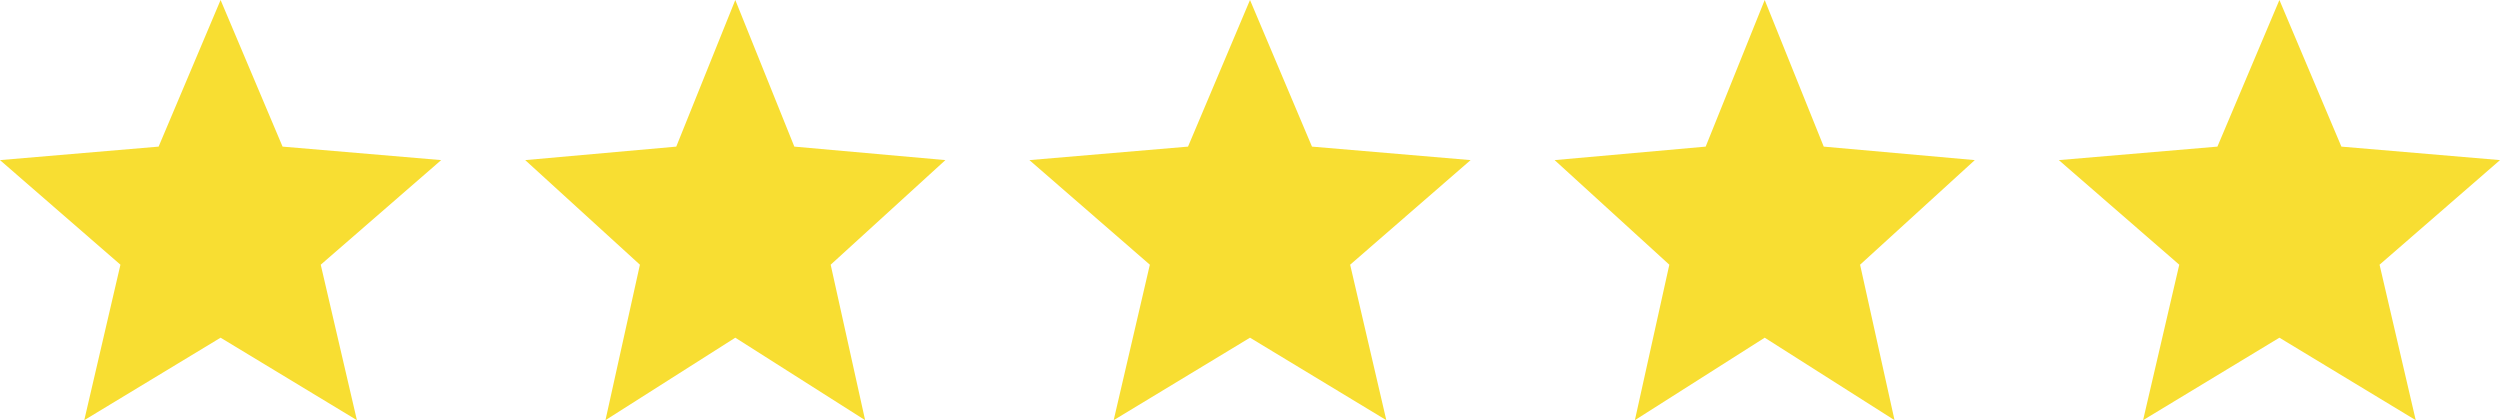 <svg xmlns="http://www.w3.org/2000/svg" width="119" height="20" viewBox="0 0 119 20" fill="none"><path d="M10.5 16.074L16.989 20L15.267 12.6L21 7.621L13.45 6.979L10.5 0L7.55 6.979L0 7.621L5.733 12.6L4.011 20L10.5 16.074Z" fill="#F8DE32"></path><path d="M35 16.074L41.18 20L39.54 12.6L45 7.621L37.81 6.979L35 0L32.19 6.979L25 7.621L30.46 12.6L28.82 20L35 16.074Z" fill="#F8DE32"></path><path d="M59.5 16.074L65.989 20L64.267 12.6L70 7.621L62.45 6.979L59.5 0L56.55 6.979L49 7.621L54.733 12.6L53.011 20L59.5 16.074Z" fill="#F8DE32"></path><path d="M84 16.074L90.18 20L88.54 12.6L94 7.621L86.81 6.979L84 0L81.19 6.979L74 7.621L79.46 12.6L77.82 20L84 16.074Z" fill="#F8DE32"></path><path d="M108.5 16.074L114.989 20L113.267 12.6L119 7.621L111.45 6.979L108.5 0L105.549 6.979L98 7.621L103.733 12.6L102.011 20L108.5 16.074Z" fill="#F8DE32"></path></svg>